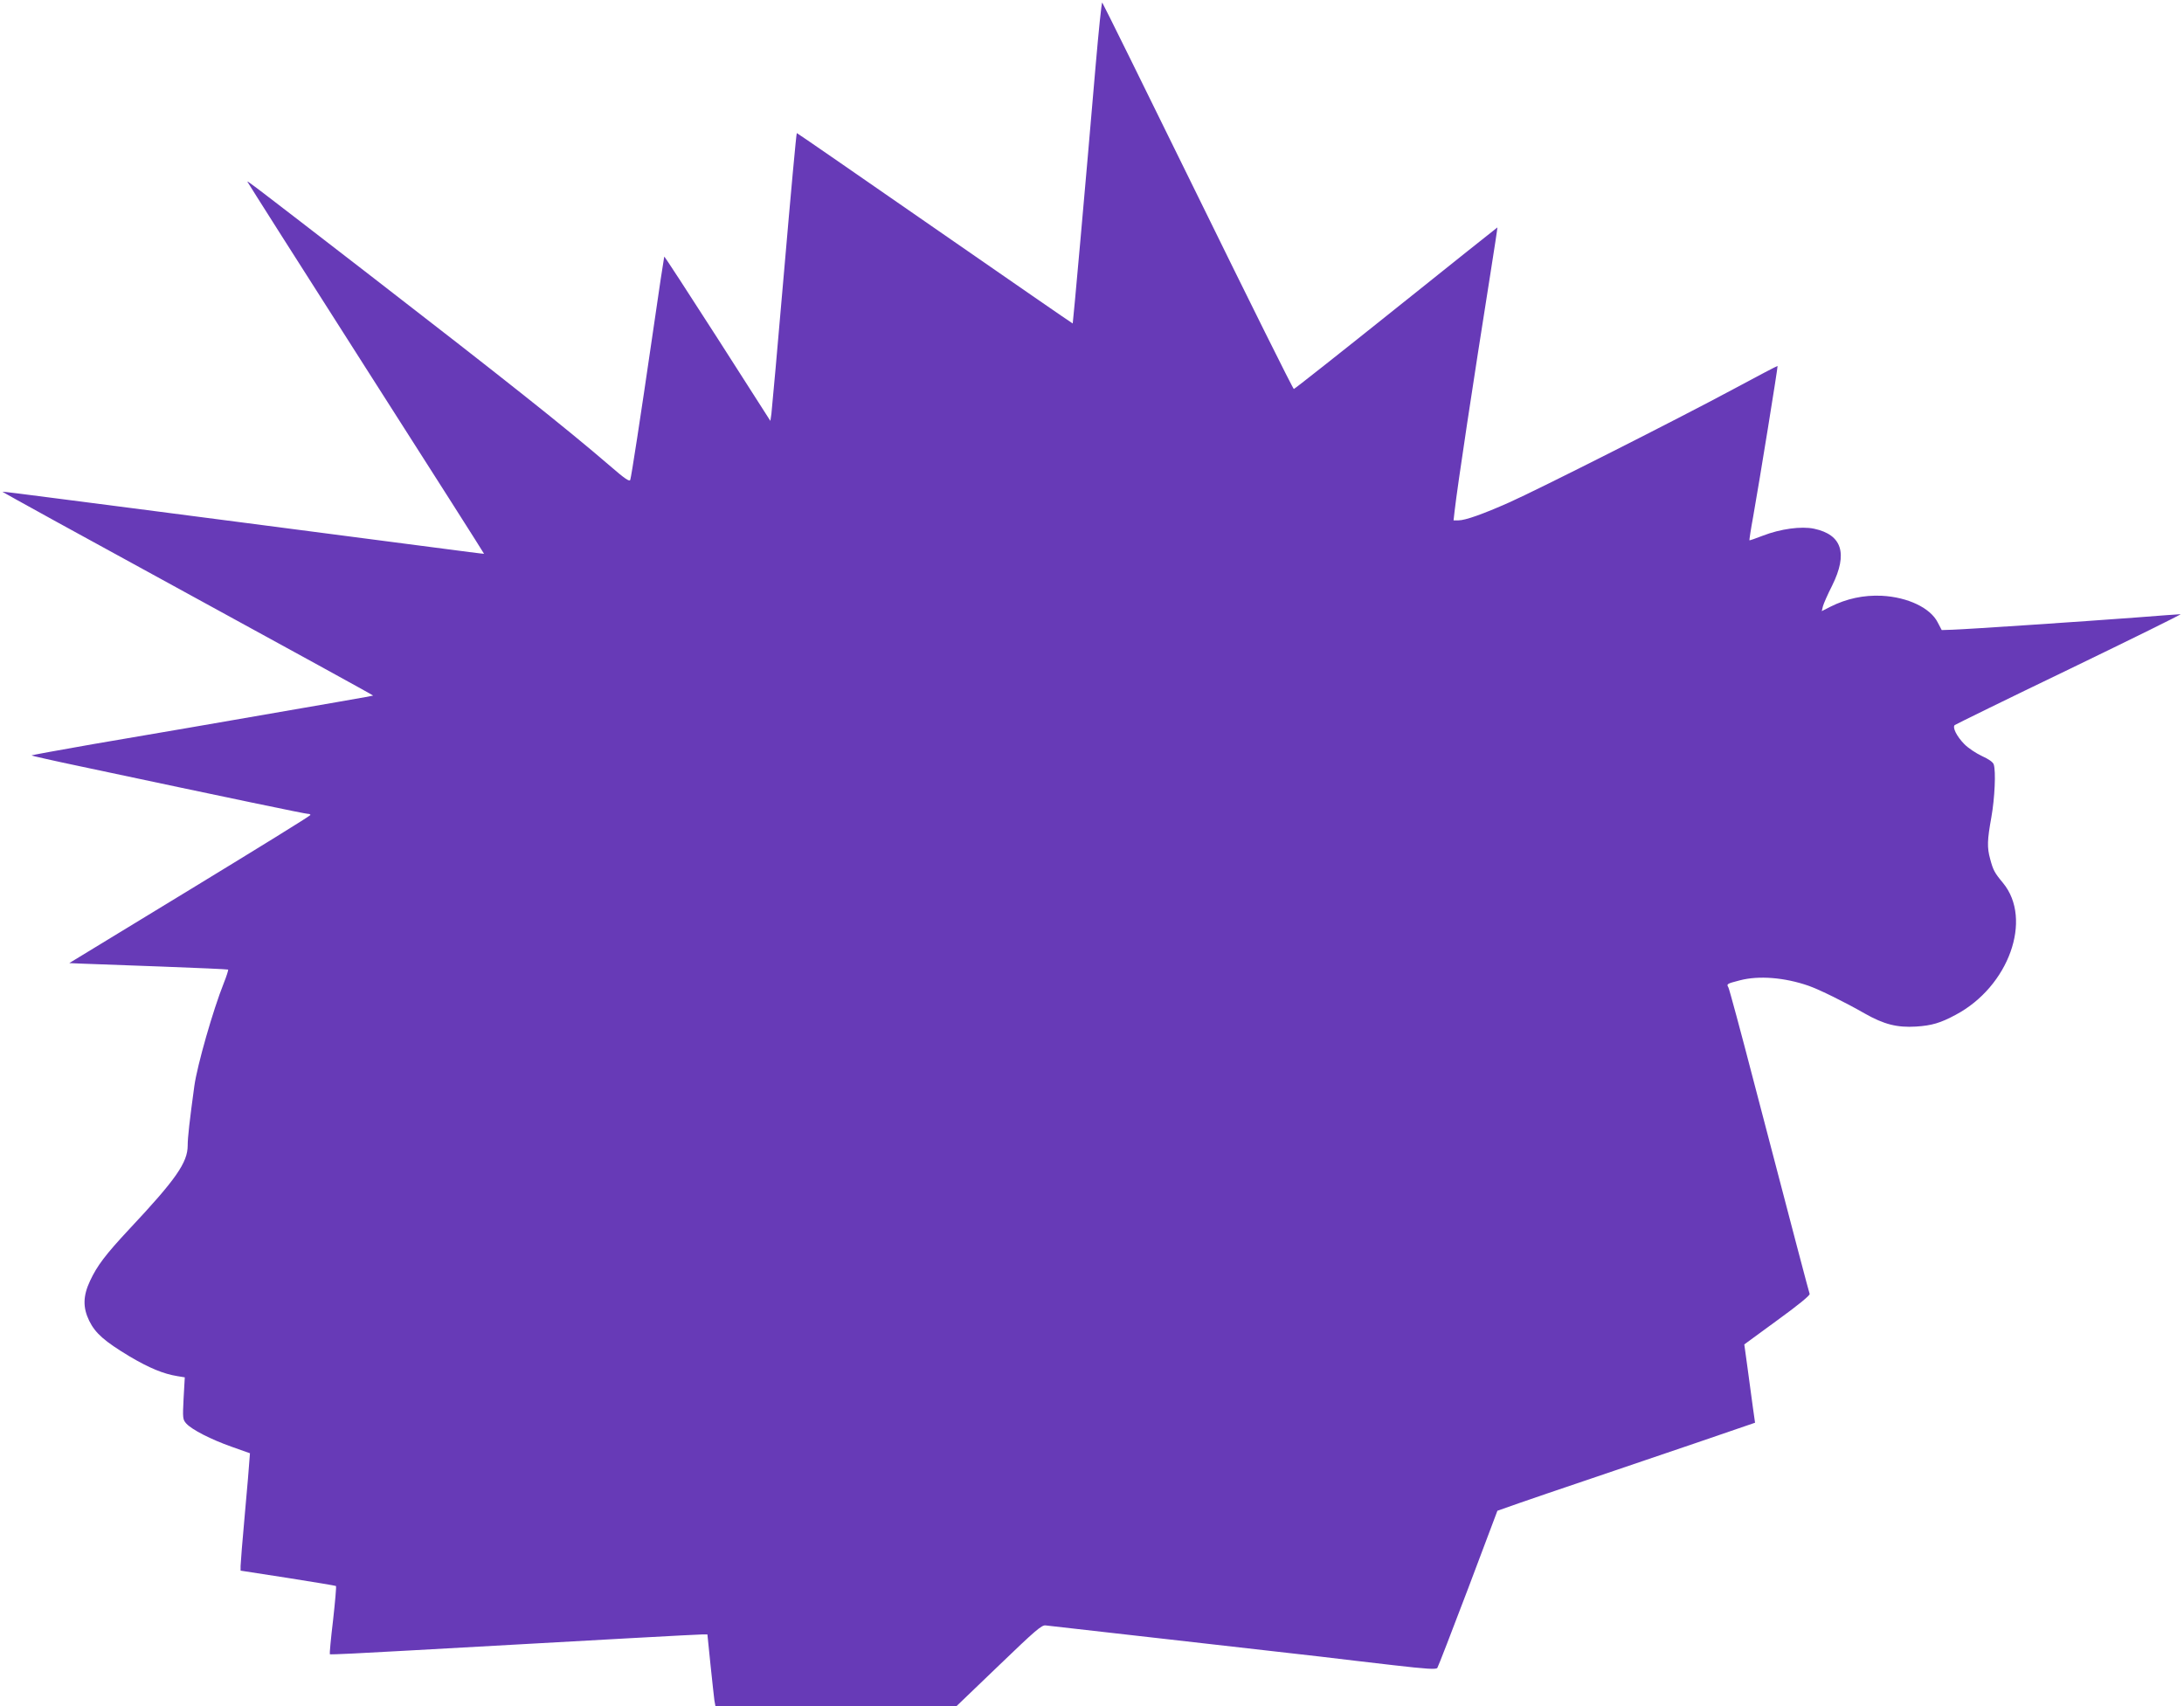 <?xml version="1.0" standalone="no"?>
<!DOCTYPE svg PUBLIC "-//W3C//DTD SVG 20010904//EN"
 "http://www.w3.org/TR/2001/REC-SVG-20010904/DTD/svg10.dtd">
<svg version="1.0" xmlns="http://www.w3.org/2000/svg"
 width="1280pt" height="1000pt" viewBox="0 0 1280 1000"
 preserveAspectRatio="xMidYMid meet">
<g transform="translate(0,1000) scale(0.1,-0.1)"
fill="#673ab7" stroke="none">
<path d="M6421 9612 c-60 -705 -132 -1506 -134 -1508 -1 -1 -364 250 -807 557
-443 307 -807 559 -810 559 -3 0 -36 -361 -74 -803 -38 -441 -72 -821 -75
-843 l-6 -41 -309 483 c-171 266 -311 482 -313 480 -1 -1 -32 -202 -67 -447
-76 -522 -125 -837 -132 -861 -4 -13 -30 4 -121 83 -258 222 -617 507 -1423
1130 -672 519 -700 540 -700 534 0 -2 312 -494 694 -1092 382 -598 694 -1088
693 -1089 -1 -1 -132 16 -292 37 -159 21 -657 86 -1105 144 -448 58 -952 124
-1119 145 -167 22 -305 39 -307 38 -1 -2 488 -271 1087 -598 598 -327 1087
-595 1086 -597 -2 -2 -192 -35 -1077 -188 -113 -19 -368 -63 -567 -97 -199
-35 -360 -64 -358 -66 2 -2 129 -31 282 -63 917 -195 1322 -279 1336 -279 10
0 17 -3 16 -7 0 -5 -318 -201 -707 -438 l-706 -430 69 -3 c39 -1 247 -9 464
-17 216 -8 395 -16 398 -18 2 -3 -9 -38 -25 -78 -64 -160 -156 -483 -173 -604
-28 -205 -39 -302 -39 -349 0 -100 -69 -199 -343 -491 -139 -149 -188 -214
-229 -302 -42 -89 -43 -157 -5 -235 36 -73 90 -120 236 -208 115 -68 199 -103
281 -116 l43 -7 -7 -123 c-6 -118 -5 -124 16 -148 33 -36 144 -93 266 -136
l107 -38 -3 -38 c-1 -22 -13 -165 -27 -318 -14 -153 -25 -291 -25 -305 l0 -27
278 -43 c152 -24 279 -45 281 -47 3 -3 -5 -93 -17 -201 -13 -107 -21 -197 -19
-199 2 -3 204 7 448 21 1178 66 1702 95 1732 95 l33 0 18 -177 c10 -98 21
-193 23 -210 l6 -33 706 0 707 0 248 238 c213 205 251 238 274 235 15 -2 344
-39 732 -83 388 -44 784 -89 880 -100 96 -12 288 -34 425 -50 199 -23 252 -26
259 -16 5 7 86 217 181 467 l171 454 125 44 c68 24 242 83 387 132 636 216
793 269 893 304 l105 36 -13 92 c-7 51 -21 154 -31 229 l-19 138 194 142 c123
89 192 146 189 154 -5 14 -83 309 -326 1239 -77 297 -145 548 -150 557 -12 21
-10 22 67 42 111 29 262 17 403 -32 65 -23 211 -95 330 -163 111 -63 189 -83
300 -76 92 6 143 21 232 69 311 165 453 560 277 773 -50 60 -58 76 -75 140
-19 68 -17 112 7 245 20 113 27 269 14 309 -4 14 -30 32 -70 50 -34 16 -81 47
-103 70 -44 45 -70 97 -56 111 5 4 308 153 674 329 366 177 658 321 650 321
-8 0 -130 -9 -270 -20 -293 -22 -975 -68 -1068 -71 l-62 -2 -23 44 c-43 86
-176 149 -328 157 -107 5 -207 -17 -301 -64 l-51 -26 7 29 c4 15 28 70 54 121
93 188 58 298 -106 333 -75 16 -198 -1 -301 -41 -41 -16 -76 -28 -78 -27 -1 2
8 64 22 139 36 202 146 881 143 883 -2 1 -120 -61 -263 -138 -322 -173 -1135
-584 -1310 -662 -153 -68 -257 -105 -297 -105 l-29 0 6 53 c18 157 109 757
209 1387 24 151 43 276 42 277 0 0 -268 -212 -593 -473 -326 -261 -596 -474
-600 -474 -5 0 -258 509 -563 1131 -305 622 -557 1132 -560 1134 -4 2 -21
-166 -39 -373z"/>
</g>
</svg>
